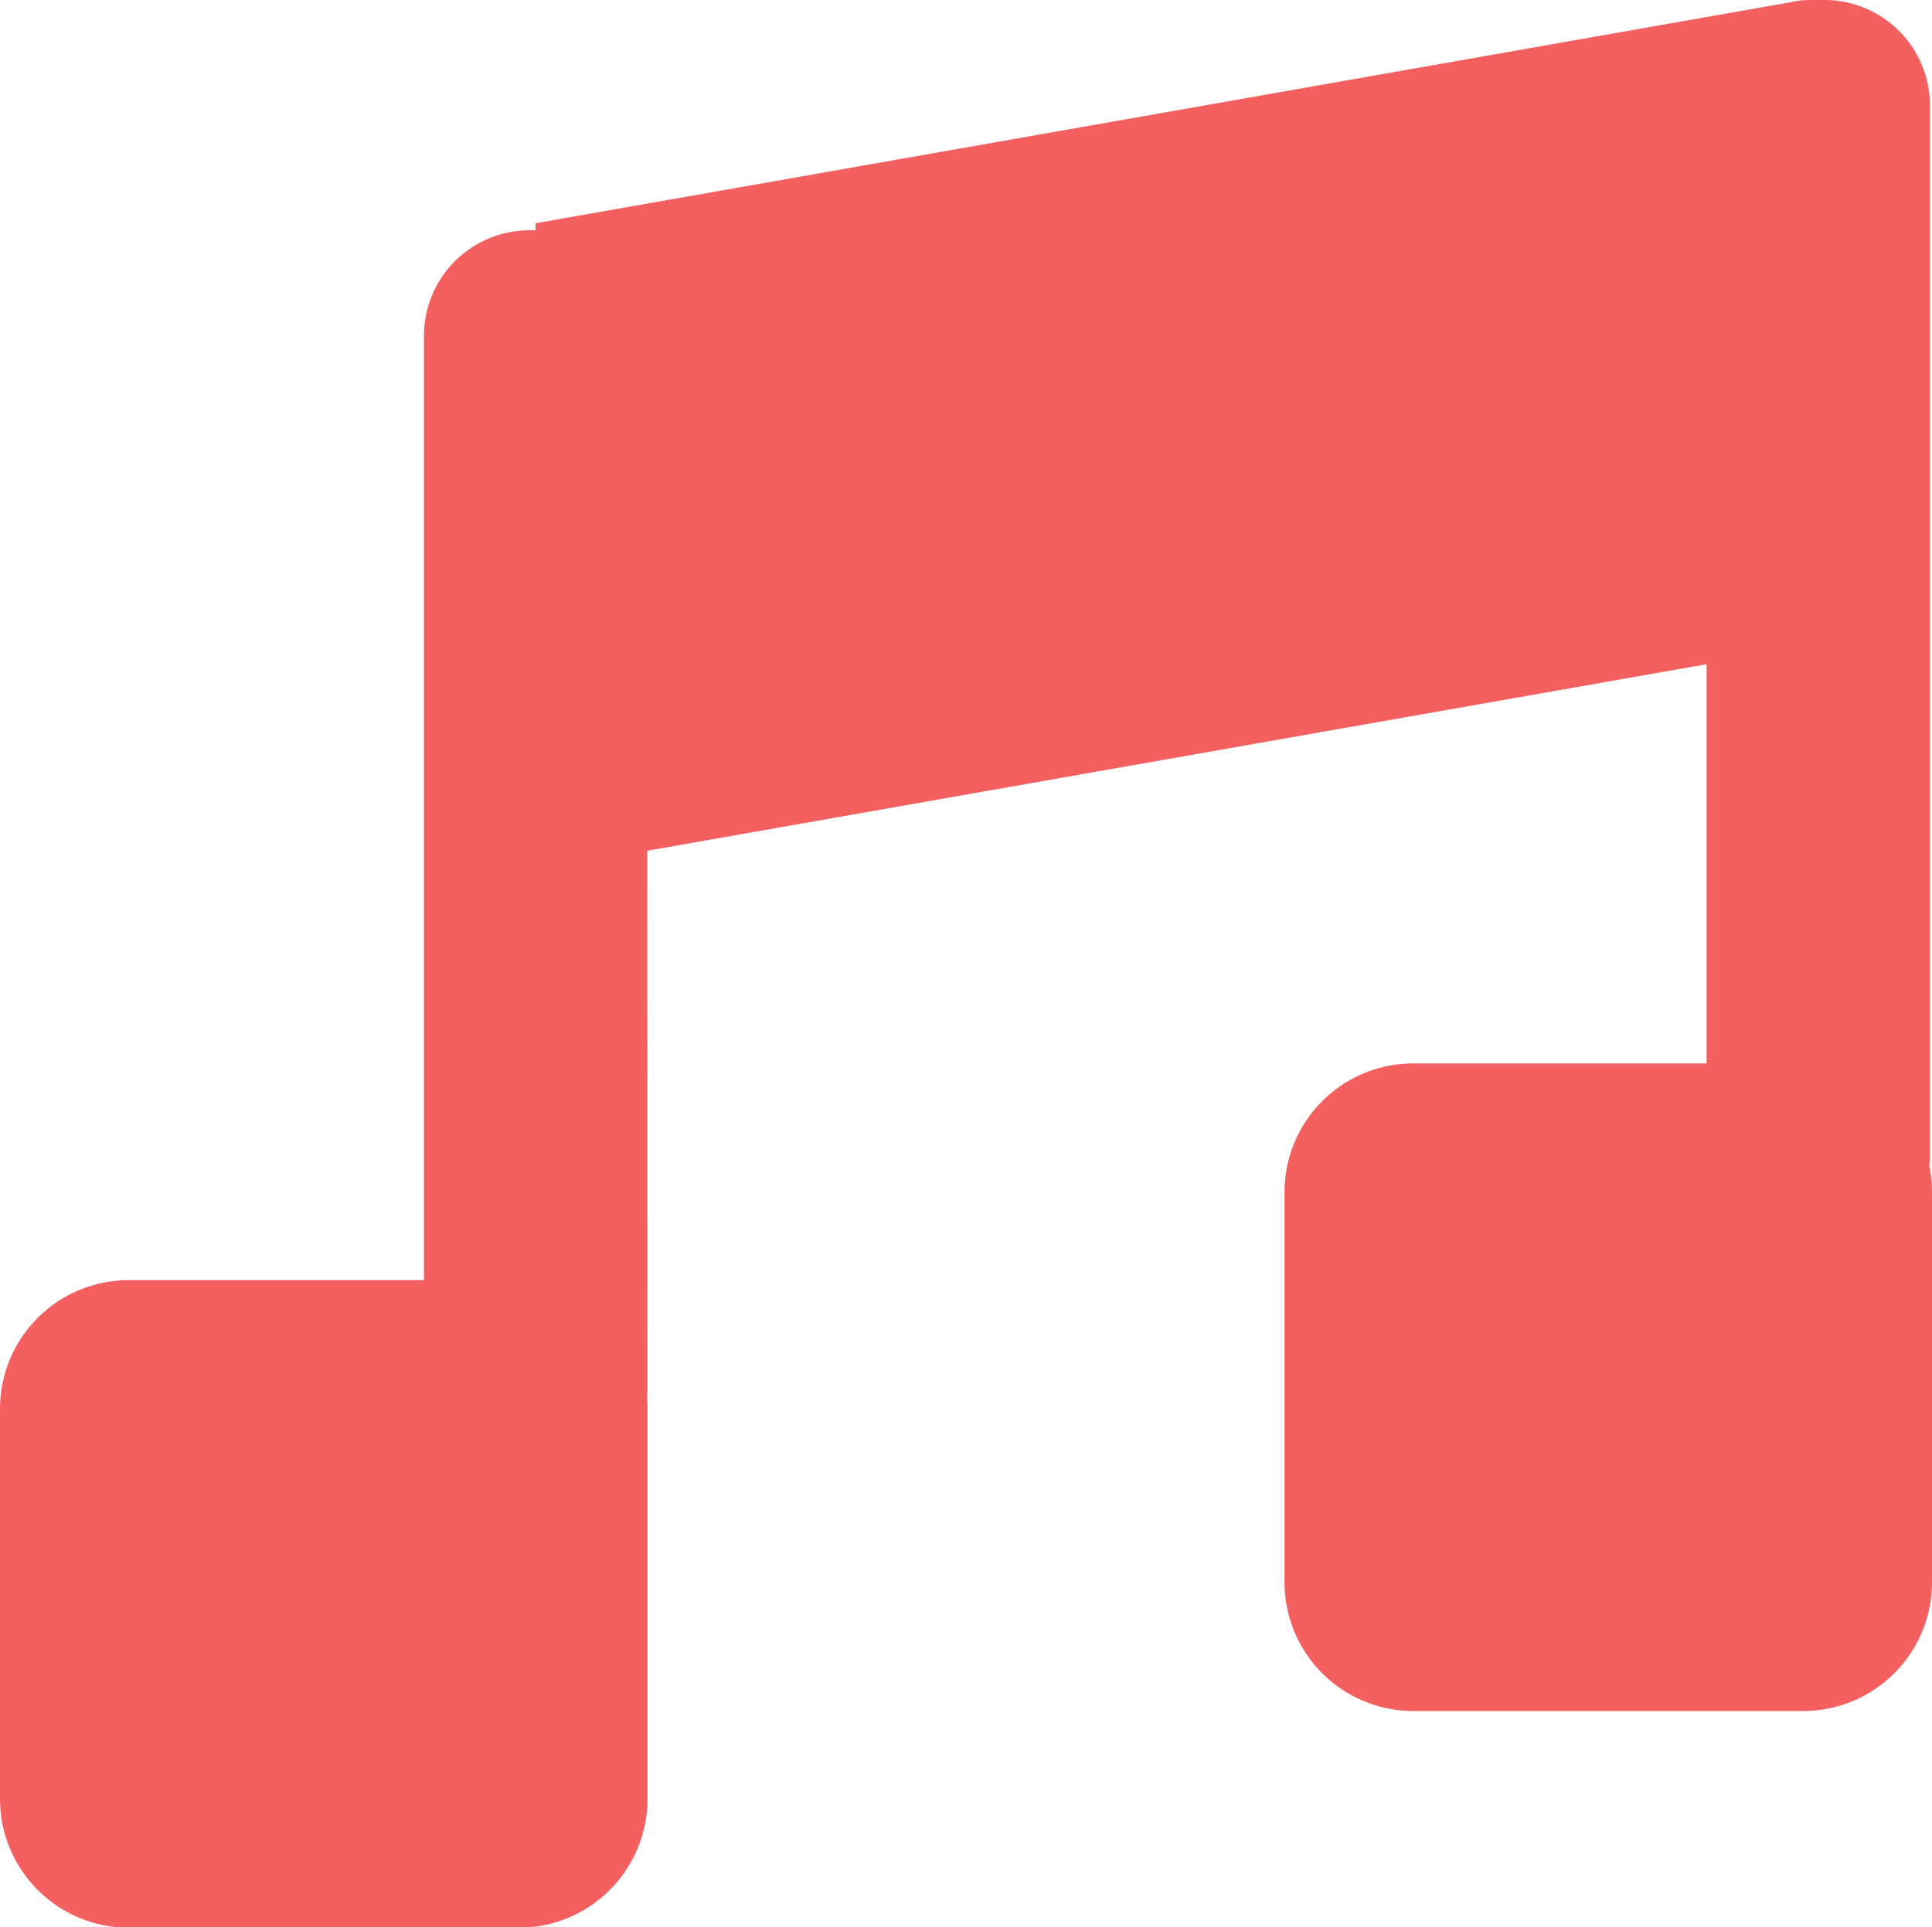 <svg xmlns="http://www.w3.org/2000/svg" width="36" height="35.917" viewBox="0 0 36 35.917"><path id="Path_1269" data-name="Path 1269" d="M12.06,15.855,31.8,12.379v7.44H26.335a2.4,2.4,0,0,0-2.4,2.4v7.269a2.4,2.4,0,0,0,2.4,2.4H33.6a2.4,2.4,0,0,0,2.4-2.4V22.215a2.4,2.4,0,0,0-.051-.494,1.985,1.985,0,0,0,.012-.214V1.964A1.964,1.964,0,0,0,34,0h-.235q-.081,0-.16.006V0l-.088.015q-.1.012-.189.033L9.979,4.161v.131H9.865A1.967,1.967,0,0,0,7.9,6.258v17.6H2.4a2.4,2.4,0,0,0-2.4,2.4v7.269a2.4,2.4,0,0,0,2.4,2.4H9.665a2.4,2.4,0,0,0,2.4-2.4V26.252q0-.1-.009-.2.008-.086.007-.174Z" fill="#f46060" fill-rule="evenodd"></path></svg>